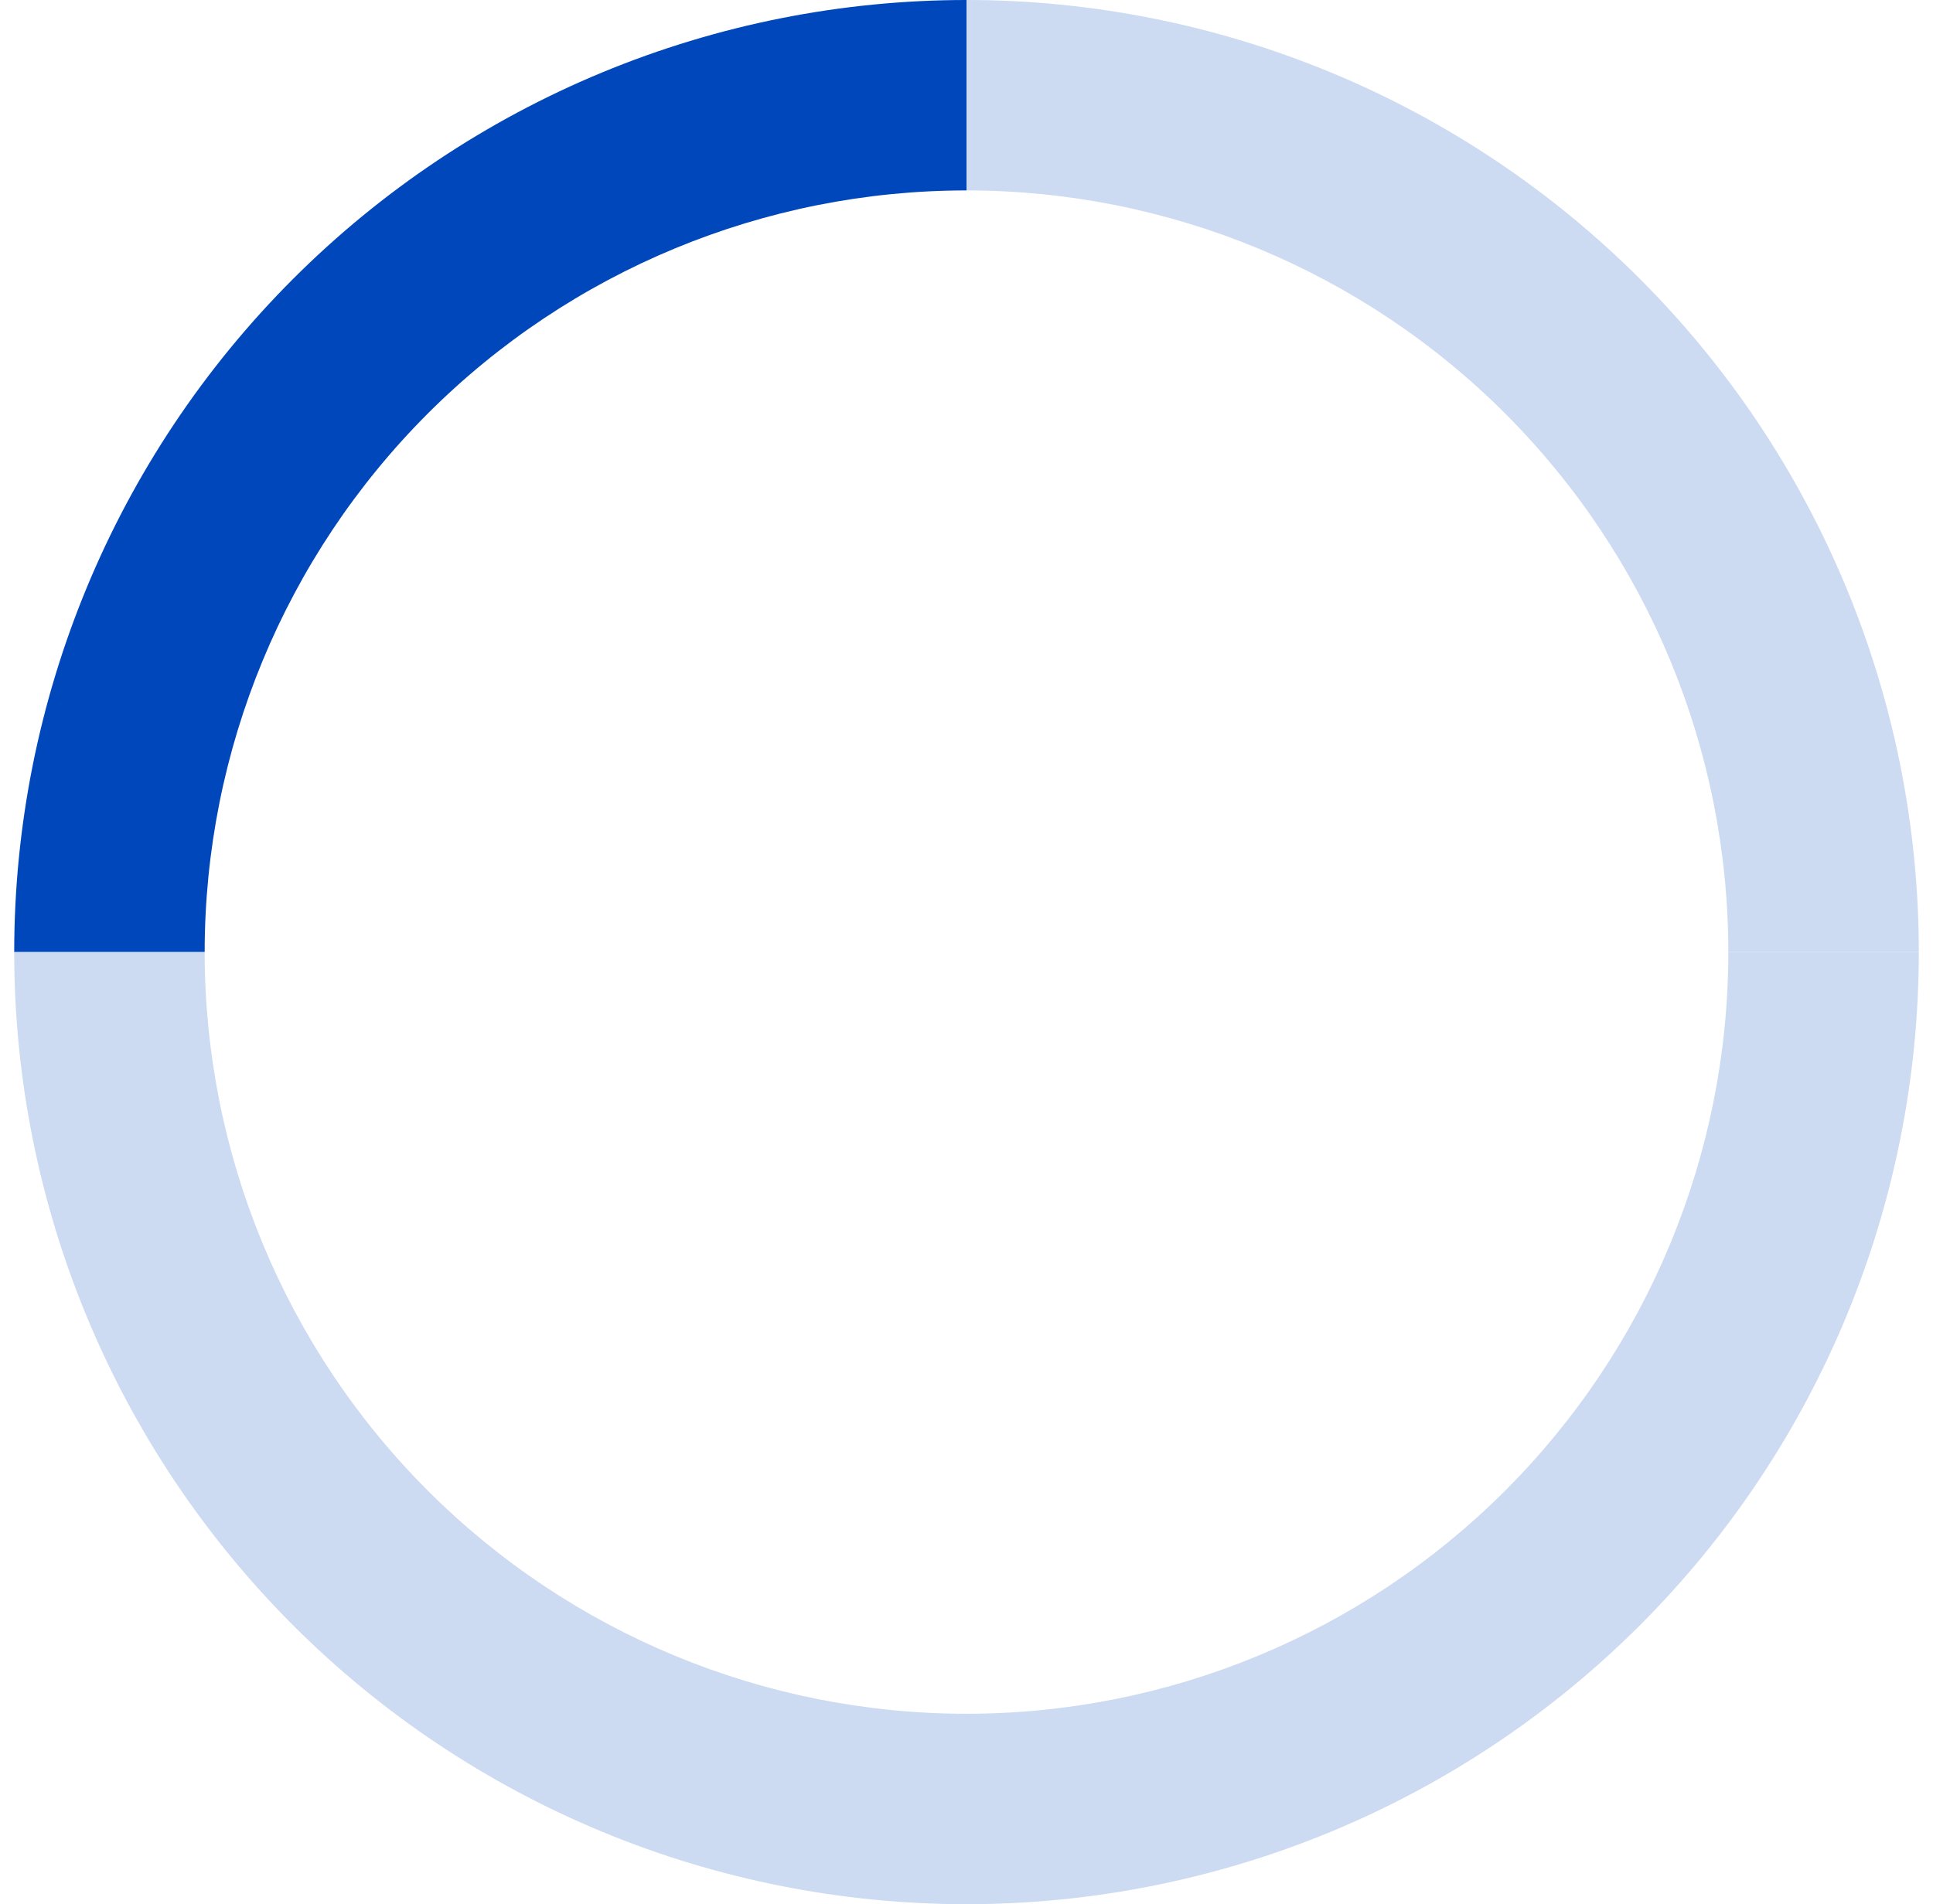 <svg width="68" height="67" viewBox="0 0 68 67" fill="none" xmlns="http://www.w3.org/2000/svg">
<g clip-path="url(#clip0_3429_84809)">
<path d="M34 6.7V0C29.601 0 25.244 0.867 21.18 2.55C17.116 4.234 13.423 6.701 10.312 9.812C4.029 16.094 0.5 24.615 0.5 33.5H7.2C7.2 26.392 10.024 19.576 15.05 14.55C20.076 9.524 26.892 6.7 34 6.7Z" fill="#0047BC"/>
<path d="M34 6.7V0C38.399 0 42.755 0.867 46.82 2.55C50.884 4.234 54.577 6.701 57.688 9.812C63.971 16.094 67.5 24.615 67.5 33.5H60.8C60.8 26.392 57.976 19.576 52.95 14.55C47.925 9.524 41.108 6.7 34 6.7Z" fill="#CCDAF2"/>
<path d="M34 60.3V67C29.601 67 25.244 66.133 21.18 64.45C17.116 62.766 13.423 60.299 10.312 57.188C4.029 50.906 0.5 42.385 0.5 33.5H7.2C7.2 40.608 10.024 47.425 15.05 52.45C20.076 57.476 26.892 60.3 34 60.3Z" fill="#CCDAF2"/>
<path d="M34 60.3V67C38.399 67 42.755 66.133 46.82 64.45C50.884 62.766 54.577 60.299 57.688 57.188C63.971 50.906 67.5 42.385 67.5 33.5H60.8C60.8 40.608 57.976 47.425 52.95 52.45C47.925 57.476 41.108 60.3 34 60.3Z" fill="#CCDAF2"/>
</g>
<defs>
<clipPath id="clip0_3429_84809">
<rect width="67" height="67" fill="white" transform="translate(0.5)"/>
</clipPath>
</defs>
</svg>
